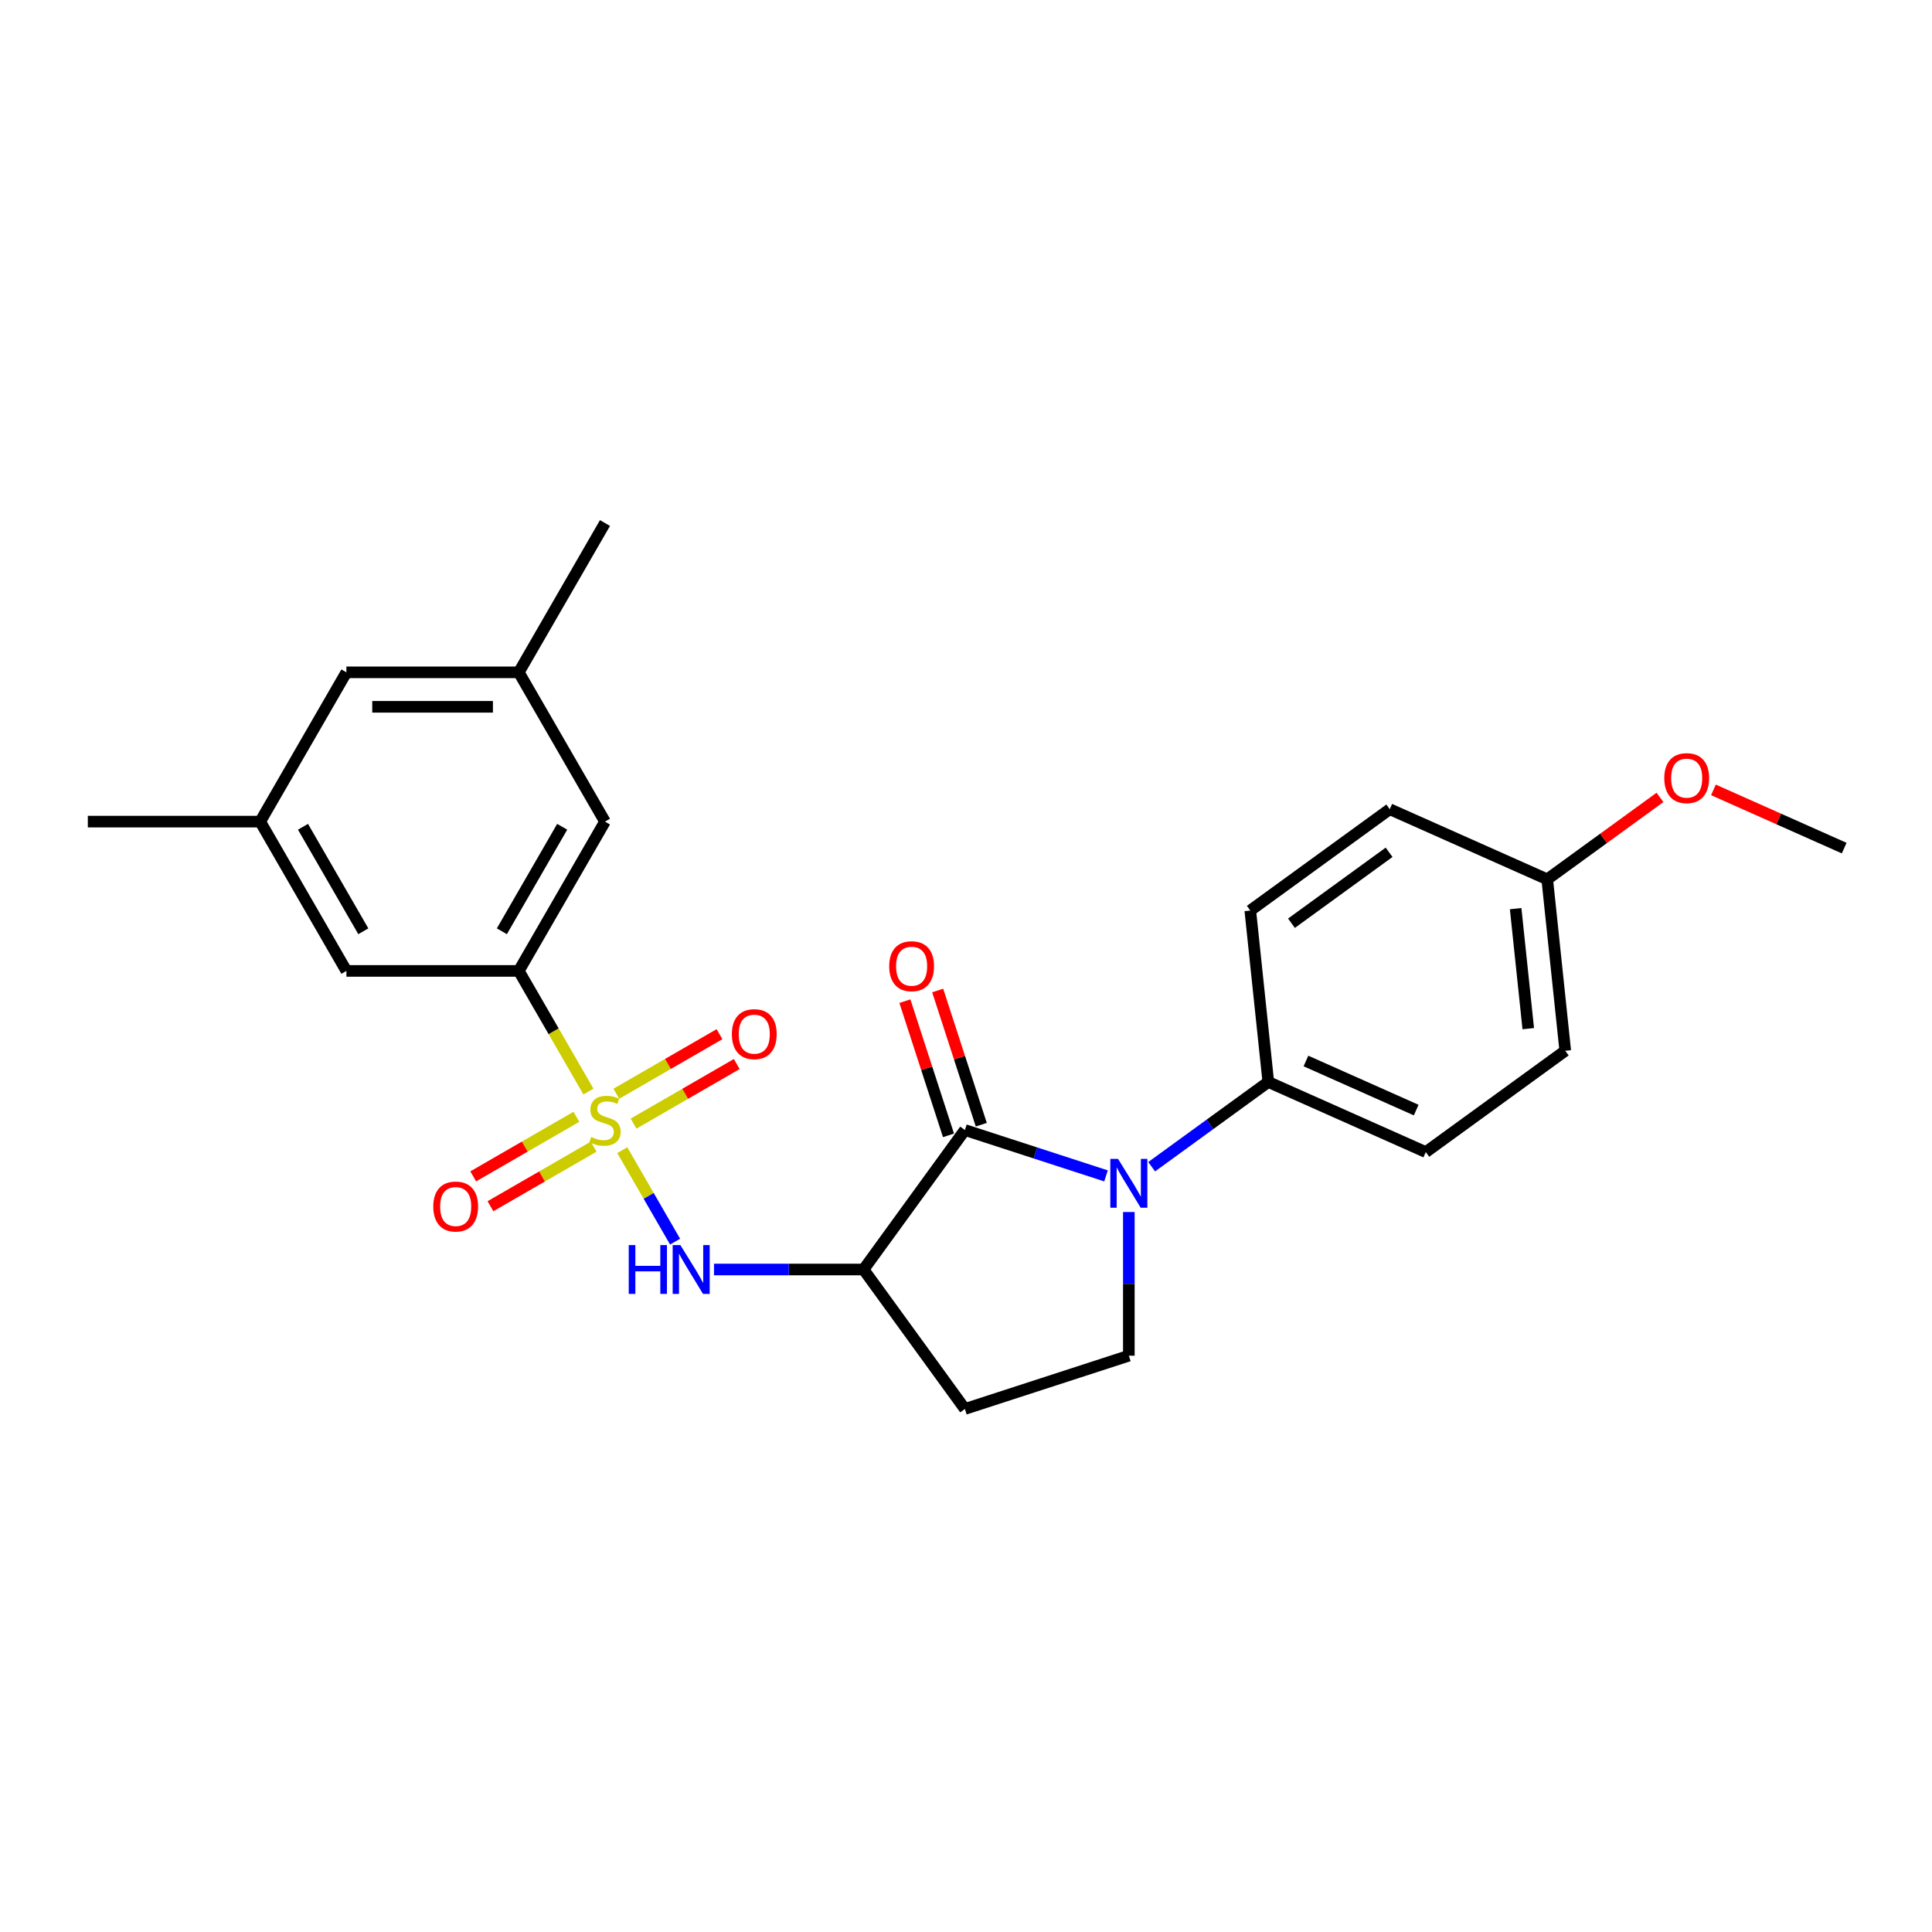 <?xml version='1.0' encoding='iso-8859-1'?>
<svg version='1.1' baseProfile='full'
              xmlns='http://www.w3.org/2000/svg'
                      xmlns:rdkit='http://www.rdkit.org/xml'
                      xmlns:xlink='http://www.w3.org/1999/xlink'
                  xml:space='preserve'
width='1000px' height='1000px' viewBox='0 0 1000 1000'>
<!-- END OF HEADER -->
<rect style='opacity:1.0;fill:#FFFFFF;stroke:none' width='1000' height='1000' x='0' y='0'> </rect>
<path class='bond-3' d='M 322.091,595.324 L 335.759,618.998' style='fill:none;fill-rule:evenodd;stroke:#CCCC00;stroke-width:6px;stroke-linecap:butt;stroke-linejoin:miter;stroke-opacity:1' />
<path class='bond-3' d='M 335.759,618.998 L 349.427,642.672' style='fill:none;fill-rule:evenodd;stroke:#0000FF;stroke-width:6px;stroke-linecap:butt;stroke-linejoin:miter;stroke-opacity:1' />
<path class='bond-4' d='M 304.575,564.987 L 286.549,533.765' style='fill:none;fill-rule:evenodd;stroke:#CCCC00;stroke-width:6px;stroke-linecap:butt;stroke-linejoin:miter;stroke-opacity:1' />
<path class='bond-4' d='M 286.549,533.765 L 268.523,502.543' style='fill:none;fill-rule:evenodd;stroke:#000000;stroke-width:6px;stroke-linecap:butt;stroke-linejoin:miter;stroke-opacity:1' />
<path class='bond-8' d='M 298.343,578.055 L 271.639,593.473' style='fill:none;fill-rule:evenodd;stroke:#CCCC00;stroke-width:6px;stroke-linecap:butt;stroke-linejoin:miter;stroke-opacity:1' />
<path class='bond-8' d='M 271.639,593.473 L 244.934,608.89' style='fill:none;fill-rule:evenodd;stroke:#FF0000;stroke-width:6px;stroke-linecap:butt;stroke-linejoin:miter;stroke-opacity:1' />
<path class='bond-8' d='M 307.266,593.51 L 280.562,608.927' style='fill:none;fill-rule:evenodd;stroke:#CCCC00;stroke-width:6px;stroke-linecap:butt;stroke-linejoin:miter;stroke-opacity:1' />
<path class='bond-8' d='M 280.562,608.927 L 253.857,624.345' style='fill:none;fill-rule:evenodd;stroke:#FF0000;stroke-width:6px;stroke-linecap:butt;stroke-linejoin:miter;stroke-opacity:1' />
<path class='bond-9' d='M 327.931,581.579 L 354.636,566.161' style='fill:none;fill-rule:evenodd;stroke:#CCCC00;stroke-width:6px;stroke-linecap:butt;stroke-linejoin:miter;stroke-opacity:1' />
<path class='bond-9' d='M 354.636,566.161 L 381.34,550.743' style='fill:none;fill-rule:evenodd;stroke:#FF0000;stroke-width:6px;stroke-linecap:butt;stroke-linejoin:miter;stroke-opacity:1' />
<path class='bond-9' d='M 319.008,566.124 L 345.713,550.706' style='fill:none;fill-rule:evenodd;stroke:#CCCC00;stroke-width:6px;stroke-linecap:butt;stroke-linejoin:miter;stroke-opacity:1' />
<path class='bond-9' d='M 345.713,550.706 L 372.417,535.288' style='fill:none;fill-rule:evenodd;stroke:#FF0000;stroke-width:6px;stroke-linecap:butt;stroke-linejoin:miter;stroke-opacity:1' />
<path class='bond-0' d='M 499.425,584.903 L 446.979,657.09' style='fill:none;fill-rule:evenodd;stroke:#000000;stroke-width:6px;stroke-linecap:butt;stroke-linejoin:miter;stroke-opacity:1' />
<path class='bond-1' d='M 499.425,584.903 L 535.949,596.771' style='fill:none;fill-rule:evenodd;stroke:#000000;stroke-width:6px;stroke-linecap:butt;stroke-linejoin:miter;stroke-opacity:1' />
<path class='bond-1' d='M 535.949,596.771 L 572.472,608.638' style='fill:none;fill-rule:evenodd;stroke:#0000FF;stroke-width:6px;stroke-linecap:butt;stroke-linejoin:miter;stroke-opacity:1' />
<path class='bond-10' d='M 507.911,582.146 L 496.627,547.416' style='fill:none;fill-rule:evenodd;stroke:#000000;stroke-width:6px;stroke-linecap:butt;stroke-linejoin:miter;stroke-opacity:1' />
<path class='bond-10' d='M 496.627,547.416 L 485.342,512.686' style='fill:none;fill-rule:evenodd;stroke:#FF0000;stroke-width:6px;stroke-linecap:butt;stroke-linejoin:miter;stroke-opacity:1' />
<path class='bond-10' d='M 490.939,587.661 L 479.655,552.931' style='fill:none;fill-rule:evenodd;stroke:#000000;stroke-width:6px;stroke-linecap:butt;stroke-linejoin:miter;stroke-opacity:1' />
<path class='bond-10' d='M 479.655,552.931 L 468.37,518.201' style='fill:none;fill-rule:evenodd;stroke:#FF0000;stroke-width:6px;stroke-linecap:butt;stroke-linejoin:miter;stroke-opacity:1' />
<path class='bond-7' d='M 596.099,603.893 L 626.286,581.961' style='fill:none;fill-rule:evenodd;stroke:#0000FF;stroke-width:6px;stroke-linecap:butt;stroke-linejoin:miter;stroke-opacity:1' />
<path class='bond-7' d='M 626.286,581.961 L 656.472,560.03' style='fill:none;fill-rule:evenodd;stroke:#000000;stroke-width:6px;stroke-linecap:butt;stroke-linejoin:miter;stroke-opacity:1' />
<path class='bond-26' d='M 584.286,627.342 L 584.286,664.523' style='fill:none;fill-rule:evenodd;stroke:#0000FF;stroke-width:6px;stroke-linecap:butt;stroke-linejoin:miter;stroke-opacity:1' />
<path class='bond-26' d='M 584.286,664.523 L 584.286,701.704' style='fill:none;fill-rule:evenodd;stroke:#000000;stroke-width:6px;stroke-linecap:butt;stroke-linejoin:miter;stroke-opacity:1' />
<path class='bond-2' d='M 446.979,657.09 L 408.272,657.09' style='fill:none;fill-rule:evenodd;stroke:#000000;stroke-width:6px;stroke-linecap:butt;stroke-linejoin:miter;stroke-opacity:1' />
<path class='bond-2' d='M 408.272,657.09 L 369.565,657.09' style='fill:none;fill-rule:evenodd;stroke:#0000FF;stroke-width:6px;stroke-linecap:butt;stroke-linejoin:miter;stroke-opacity:1' />
<path class='bond-6' d='M 446.979,657.09 L 499.425,729.277' style='fill:none;fill-rule:evenodd;stroke:#000000;stroke-width:6px;stroke-linecap:butt;stroke-linejoin:miter;stroke-opacity:1' />
<path class='bond-11' d='M 268.523,502.543 L 313.137,425.27' style='fill:none;fill-rule:evenodd;stroke:#000000;stroke-width:6px;stroke-linecap:butt;stroke-linejoin:miter;stroke-opacity:1' />
<path class='bond-11' d='M 259.761,482.03 L 290.99,427.938' style='fill:none;fill-rule:evenodd;stroke:#000000;stroke-width:6px;stroke-linecap:butt;stroke-linejoin:miter;stroke-opacity:1' />
<path class='bond-12' d='M 268.523,502.543 L 179.296,502.543' style='fill:none;fill-rule:evenodd;stroke:#000000;stroke-width:6px;stroke-linecap:butt;stroke-linejoin:miter;stroke-opacity:1' />
<path class='bond-5' d='M 584.286,701.704 L 499.425,729.277' style='fill:none;fill-rule:evenodd;stroke:#000000;stroke-width:6px;stroke-linecap:butt;stroke-linejoin:miter;stroke-opacity:1' />
<path class='bond-15' d='M 656.472,560.03 L 737.986,596.322' style='fill:none;fill-rule:evenodd;stroke:#000000;stroke-width:6px;stroke-linecap:butt;stroke-linejoin:miter;stroke-opacity:1' />
<path class='bond-15' d='M 675.958,549.171 L 733.017,574.575' style='fill:none;fill-rule:evenodd;stroke:#000000;stroke-width:6px;stroke-linecap:butt;stroke-linejoin:miter;stroke-opacity:1' />
<path class='bond-16' d='M 656.472,560.03 L 647.145,471.291' style='fill:none;fill-rule:evenodd;stroke:#000000;stroke-width:6px;stroke-linecap:butt;stroke-linejoin:miter;stroke-opacity:1' />
<path class='bond-13' d='M 313.137,425.27 L 268.523,347.997' style='fill:none;fill-rule:evenodd;stroke:#000000;stroke-width:6px;stroke-linecap:butt;stroke-linejoin:miter;stroke-opacity:1' />
<path class='bond-14' d='M 179.296,502.543 L 134.682,425.27' style='fill:none;fill-rule:evenodd;stroke:#000000;stroke-width:6px;stroke-linecap:butt;stroke-linejoin:miter;stroke-opacity:1' />
<path class='bond-14' d='M 188.058,482.03 L 156.829,427.938' style='fill:none;fill-rule:evenodd;stroke:#000000;stroke-width:6px;stroke-linecap:butt;stroke-linejoin:miter;stroke-opacity:1' />
<path class='bond-22' d='M 268.523,347.997 L 313.137,270.723' style='fill:none;fill-rule:evenodd;stroke:#000000;stroke-width:6px;stroke-linecap:butt;stroke-linejoin:miter;stroke-opacity:1' />
<path class='bond-25' d='M 268.523,347.997 L 179.296,347.997' style='fill:none;fill-rule:evenodd;stroke:#000000;stroke-width:6px;stroke-linecap:butt;stroke-linejoin:miter;stroke-opacity:1' />
<path class='bond-25' d='M 255.139,365.842 L 192.68,365.842' style='fill:none;fill-rule:evenodd;stroke:#000000;stroke-width:6px;stroke-linecap:butt;stroke-linejoin:miter;stroke-opacity:1' />
<path class='bond-17' d='M 134.682,425.27 L 179.296,347.997' style='fill:none;fill-rule:evenodd;stroke:#000000;stroke-width:6px;stroke-linecap:butt;stroke-linejoin:miter;stroke-opacity:1' />
<path class='bond-23' d='M 134.682,425.27 L 45.455,425.27' style='fill:none;fill-rule:evenodd;stroke:#000000;stroke-width:6px;stroke-linecap:butt;stroke-linejoin:miter;stroke-opacity:1' />
<path class='bond-19' d='M 737.986,596.322 L 810.172,543.875' style='fill:none;fill-rule:evenodd;stroke:#000000;stroke-width:6px;stroke-linecap:butt;stroke-linejoin:miter;stroke-opacity:1' />
<path class='bond-20' d='M 647.145,471.291 L 719.332,418.844' style='fill:none;fill-rule:evenodd;stroke:#000000;stroke-width:6px;stroke-linecap:butt;stroke-linejoin:miter;stroke-opacity:1' />
<path class='bond-20' d='M 668.463,477.861 L 718.993,441.149' style='fill:none;fill-rule:evenodd;stroke:#000000;stroke-width:6px;stroke-linecap:butt;stroke-linejoin:miter;stroke-opacity:1' />
<path class='bond-18' d='M 800.845,455.136 L 719.332,418.844' style='fill:none;fill-rule:evenodd;stroke:#000000;stroke-width:6px;stroke-linecap:butt;stroke-linejoin:miter;stroke-opacity:1' />
<path class='bond-21' d='M 800.845,455.136 L 830.024,433.937' style='fill:none;fill-rule:evenodd;stroke:#000000;stroke-width:6px;stroke-linecap:butt;stroke-linejoin:miter;stroke-opacity:1' />
<path class='bond-21' d='M 830.024,433.937 L 859.202,412.738' style='fill:none;fill-rule:evenodd;stroke:#FF0000;stroke-width:6px;stroke-linecap:butt;stroke-linejoin:miter;stroke-opacity:1' />
<path class='bond-27' d='M 800.845,455.136 L 810.172,543.875' style='fill:none;fill-rule:evenodd;stroke:#000000;stroke-width:6px;stroke-linecap:butt;stroke-linejoin:miter;stroke-opacity:1' />
<path class='bond-27' d='M 784.497,470.312 L 791.025,532.43' style='fill:none;fill-rule:evenodd;stroke:#000000;stroke-width:6px;stroke-linecap:butt;stroke-linejoin:miter;stroke-opacity:1' />
<path class='bond-24' d='M 886.862,408.847 L 920.704,423.915' style='fill:none;fill-rule:evenodd;stroke:#FF0000;stroke-width:6px;stroke-linecap:butt;stroke-linejoin:miter;stroke-opacity:1' />
<path class='bond-24' d='M 920.704,423.915 L 954.545,438.982' style='fill:none;fill-rule:evenodd;stroke:#000000;stroke-width:6px;stroke-linecap:butt;stroke-linejoin:miter;stroke-opacity:1' />
<path  class='atom-0' d='M 305.999 588.49
Q 306.285 588.597, 307.462 589.096
Q 308.64 589.596, 309.925 589.917
Q 311.246 590.203, 312.53 590.203
Q 314.922 590.203, 316.314 589.061
Q 317.706 587.883, 317.706 585.848
Q 317.706 584.457, 316.992 583.6
Q 316.314 582.743, 315.243 582.279
Q 314.172 581.815, 312.388 581.28
Q 310.139 580.602, 308.783 579.959
Q 307.462 579.317, 306.499 577.961
Q 305.571 576.604, 305.571 574.32
Q 305.571 571.144, 307.712 569.181
Q 309.889 567.218, 314.172 567.218
Q 317.099 567.218, 320.418 568.61
L 319.597 571.358
Q 316.564 570.109, 314.279 570.109
Q 311.817 570.109, 310.46 571.144
Q 309.104 572.143, 309.14 573.892
Q 309.14 575.248, 309.818 576.069
Q 310.532 576.89, 311.531 577.354
Q 312.566 577.818, 314.279 578.353
Q 316.564 579.067, 317.92 579.781
Q 319.276 580.495, 320.24 581.958
Q 321.239 583.386, 321.239 585.848
Q 321.239 589.346, 318.883 591.238
Q 316.564 593.094, 312.673 593.094
Q 310.425 593.094, 308.712 592.594
Q 307.034 592.13, 305.035 591.309
L 305.999 588.49
' fill='#CCCC00'/>
<path  class='atom-2' d='M 578.7 599.842
L 586.98 613.226
Q 587.801 614.546, 589.122 616.938
Q 590.442 619.329, 590.514 619.472
L 590.514 599.842
L 593.869 599.842
L 593.869 625.111
L 590.407 625.111
L 581.52 610.478
Q 580.485 608.764, 579.378 606.801
Q 578.307 604.838, 577.986 604.232
L 577.986 625.111
L 574.703 625.111
L 574.703 599.842
L 578.7 599.842
' fill='#0000FF'/>
<path  class='atom-4' d='M 325.433 644.455
L 328.859 644.455
L 328.859 655.198
L 341.779 655.198
L 341.779 644.455
L 345.206 644.455
L 345.206 669.725
L 341.779 669.725
L 341.779 658.054
L 328.859 658.054
L 328.859 669.725
L 325.433 669.725
L 325.433 644.455
' fill='#0000FF'/>
<path  class='atom-4' d='M 352.165 644.455
L 360.446 657.84
Q 361.267 659.16, 362.587 661.551
Q 363.908 663.943, 363.979 664.085
L 363.979 644.455
L 367.334 644.455
L 367.334 669.725
L 363.872 669.725
L 354.985 655.091
Q 353.95 653.378, 352.843 651.415
Q 351.773 649.452, 351.452 648.845
L 351.452 669.725
L 348.168 669.725
L 348.168 644.455
L 352.165 644.455
' fill='#0000FF'/>
<path  class='atom-9' d='M 224.264 624.502
Q 224.264 618.434, 227.262 615.044
Q 230.26 611.653, 235.864 611.653
Q 241.467 611.653, 244.465 615.044
Q 247.463 618.434, 247.463 624.502
Q 247.463 630.641, 244.43 634.138
Q 241.396 637.6, 235.864 637.6
Q 230.296 637.6, 227.262 634.138
Q 224.264 630.676, 224.264 624.502
M 235.864 634.745
Q 239.719 634.745, 241.789 632.175
Q 243.894 629.57, 243.894 624.502
Q 243.894 619.541, 241.789 617.042
Q 239.719 614.508, 235.864 614.508
Q 232.009 614.508, 229.903 617.007
Q 227.833 619.505, 227.833 624.502
Q 227.833 629.606, 229.903 632.175
Q 232.009 634.745, 235.864 634.745
' fill='#FF0000'/>
<path  class='atom-10' d='M 378.811 535.274
Q 378.811 529.207, 381.809 525.816
Q 384.807 522.426, 390.411 522.426
Q 396.014 522.426, 399.012 525.816
Q 402.01 529.207, 402.01 535.274
Q 402.01 541.413, 398.976 544.911
Q 395.943 548.373, 390.411 548.373
Q 384.843 548.373, 381.809 544.911
Q 378.811 541.449, 378.811 535.274
M 390.411 545.518
Q 394.265 545.518, 396.335 542.948
Q 398.441 540.342, 398.441 535.274
Q 398.441 530.313, 396.335 527.815
Q 394.265 525.281, 390.411 525.281
Q 386.556 525.281, 384.45 527.779
Q 382.38 530.278, 382.38 535.274
Q 382.38 540.378, 384.45 542.948
Q 386.556 545.518, 390.411 545.518
' fill='#FF0000'/>
<path  class='atom-11' d='M 460.253 500.114
Q 460.253 494.047, 463.251 490.656
Q 466.249 487.266, 471.852 487.266
Q 477.456 487.266, 480.454 490.656
Q 483.452 494.047, 483.452 500.114
Q 483.452 506.253, 480.418 509.751
Q 477.384 513.213, 471.852 513.213
Q 466.285 513.213, 463.251 509.751
Q 460.253 506.289, 460.253 500.114
M 471.852 510.358
Q 475.707 510.358, 477.777 507.788
Q 479.883 505.182, 479.883 500.114
Q 479.883 495.153, 477.777 492.655
Q 475.707 490.121, 471.852 490.121
Q 467.998 490.121, 465.892 492.619
Q 463.822 495.118, 463.822 500.114
Q 463.822 505.218, 465.892 507.788
Q 467.998 510.358, 471.852 510.358
' fill='#FF0000'/>
<path  class='atom-22' d='M 861.432 402.761
Q 861.432 396.694, 864.43 393.303
Q 867.429 389.912, 873.032 389.912
Q 878.636 389.912, 881.634 393.303
Q 884.632 396.694, 884.632 402.761
Q 884.632 408.9, 881.598 412.398
Q 878.564 415.86, 873.032 415.86
Q 867.464 415.86, 864.43 412.398
Q 861.432 408.936, 861.432 402.761
M 873.032 413.004
Q 876.887 413.004, 878.957 410.435
Q 881.063 407.829, 881.063 402.761
Q 881.063 397.8, 878.957 395.302
Q 876.887 392.768, 873.032 392.768
Q 869.177 392.768, 867.072 395.266
Q 865.002 397.764, 865.002 402.761
Q 865.002 407.865, 867.072 410.435
Q 869.177 413.004, 873.032 413.004
' fill='#FF0000'/>
</svg>
